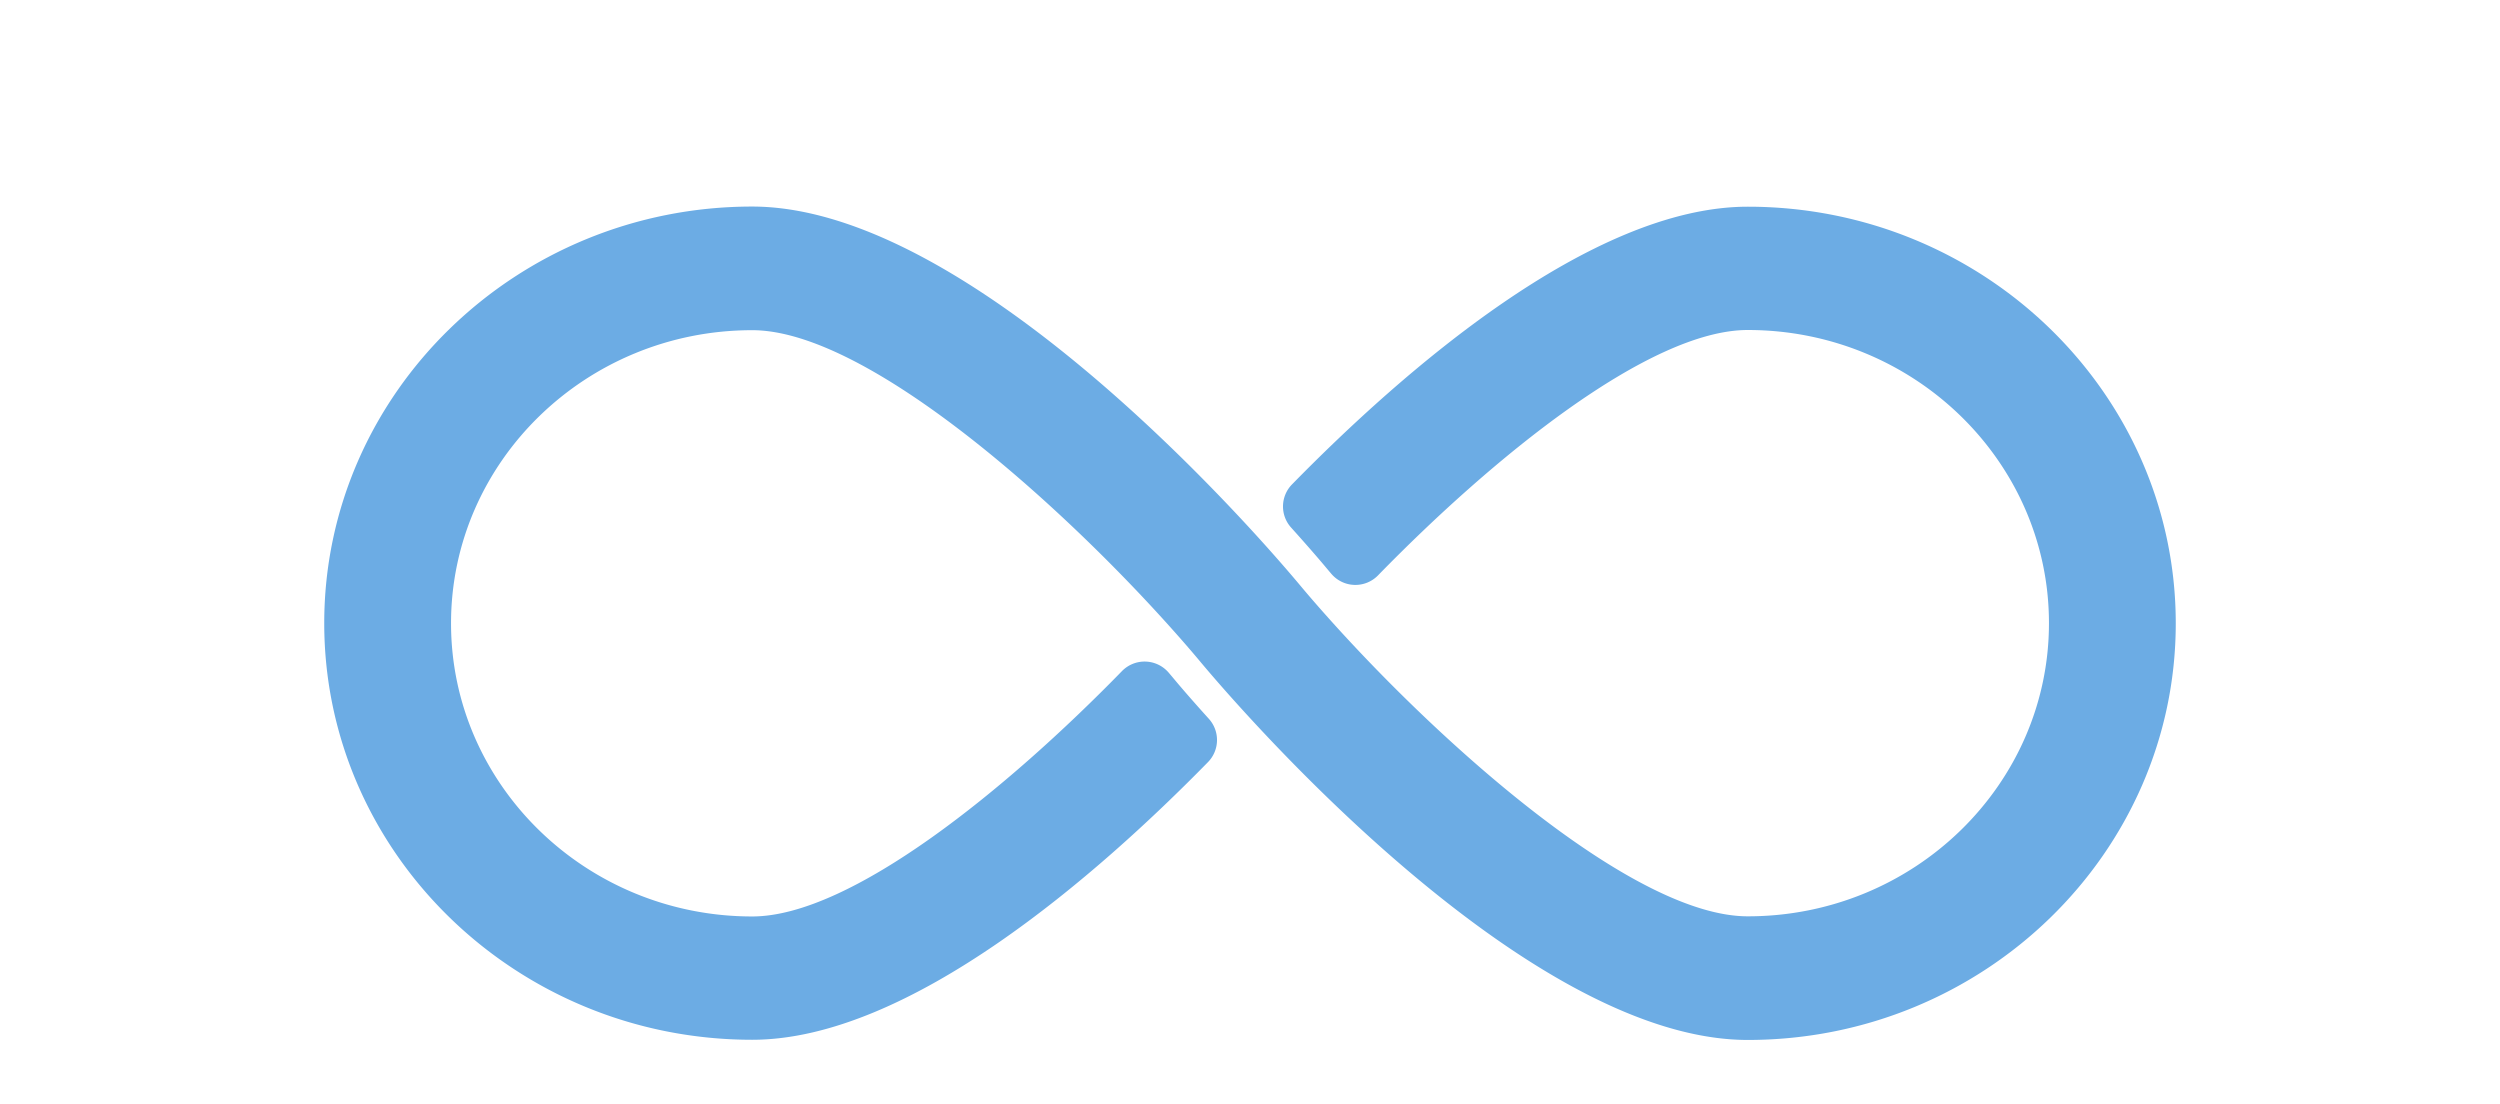 <?xml version="1.0" encoding="UTF-8"?>
<svg xmlns="http://www.w3.org/2000/svg" viewBox="0 0 530 234">
  <defs>
    <style>.cls-1{fill:#6cace4;}</style>
  </defs>
  <g id="Ebene_1" data-name="Ebene 1">
    <path class="cls-1" d="M370.53,43.82c-33.27,0-73.18,34.93-96.62,58.87a6.68,6.68,0,0,0-.18,9.17c4.17,4.63,6.66,7.59,6.92,7.9.53.63,1.06,1.27,1.61,1.91a6.7,6.7,0,0,0,9.9.29c24.19-24.81,57.4-52,78.37-52,35.2,0,63.85,27.88,63.85,62.15s-28.65,62.15-63.85,62.15c-23.85,0-63.67-35.27-87.92-62.15-2.58-2.86-5-5.63-7.18-8.25-1.4-1.67-5.07-6-10.43-11.83-20.91-22.71-67.55-68.24-105.53-68.24-50,0-90.73,39.62-90.73,88.32s40.7,88.32,90.73,88.32c33.27,0,73.18-34.93,96.62-58.86a6.7,6.7,0,0,0,.19-9.18c-4.18-4.62-6.67-7.59-6.93-7.9-.53-.63-1.06-1.27-1.61-1.91a6.71,6.71,0,0,0-9.9-.29c-24.19,24.82-57.4,52-78.37,52-35.2,0-63.85-27.88-63.85-62.15S124.27,70,159.47,70c23.85,0,63.67,35.27,87.92,62.16,2.58,2.86,5,5.63,7.18,8.25,1.4,1.67,5.07,6,10.43,11.82,20.91,22.72,67.56,68.24,105.53,68.24,50,0,90.73-39.62,90.73-88.32S420.56,43.82,370.53,43.82Z"></path>
  </g>
</svg>
